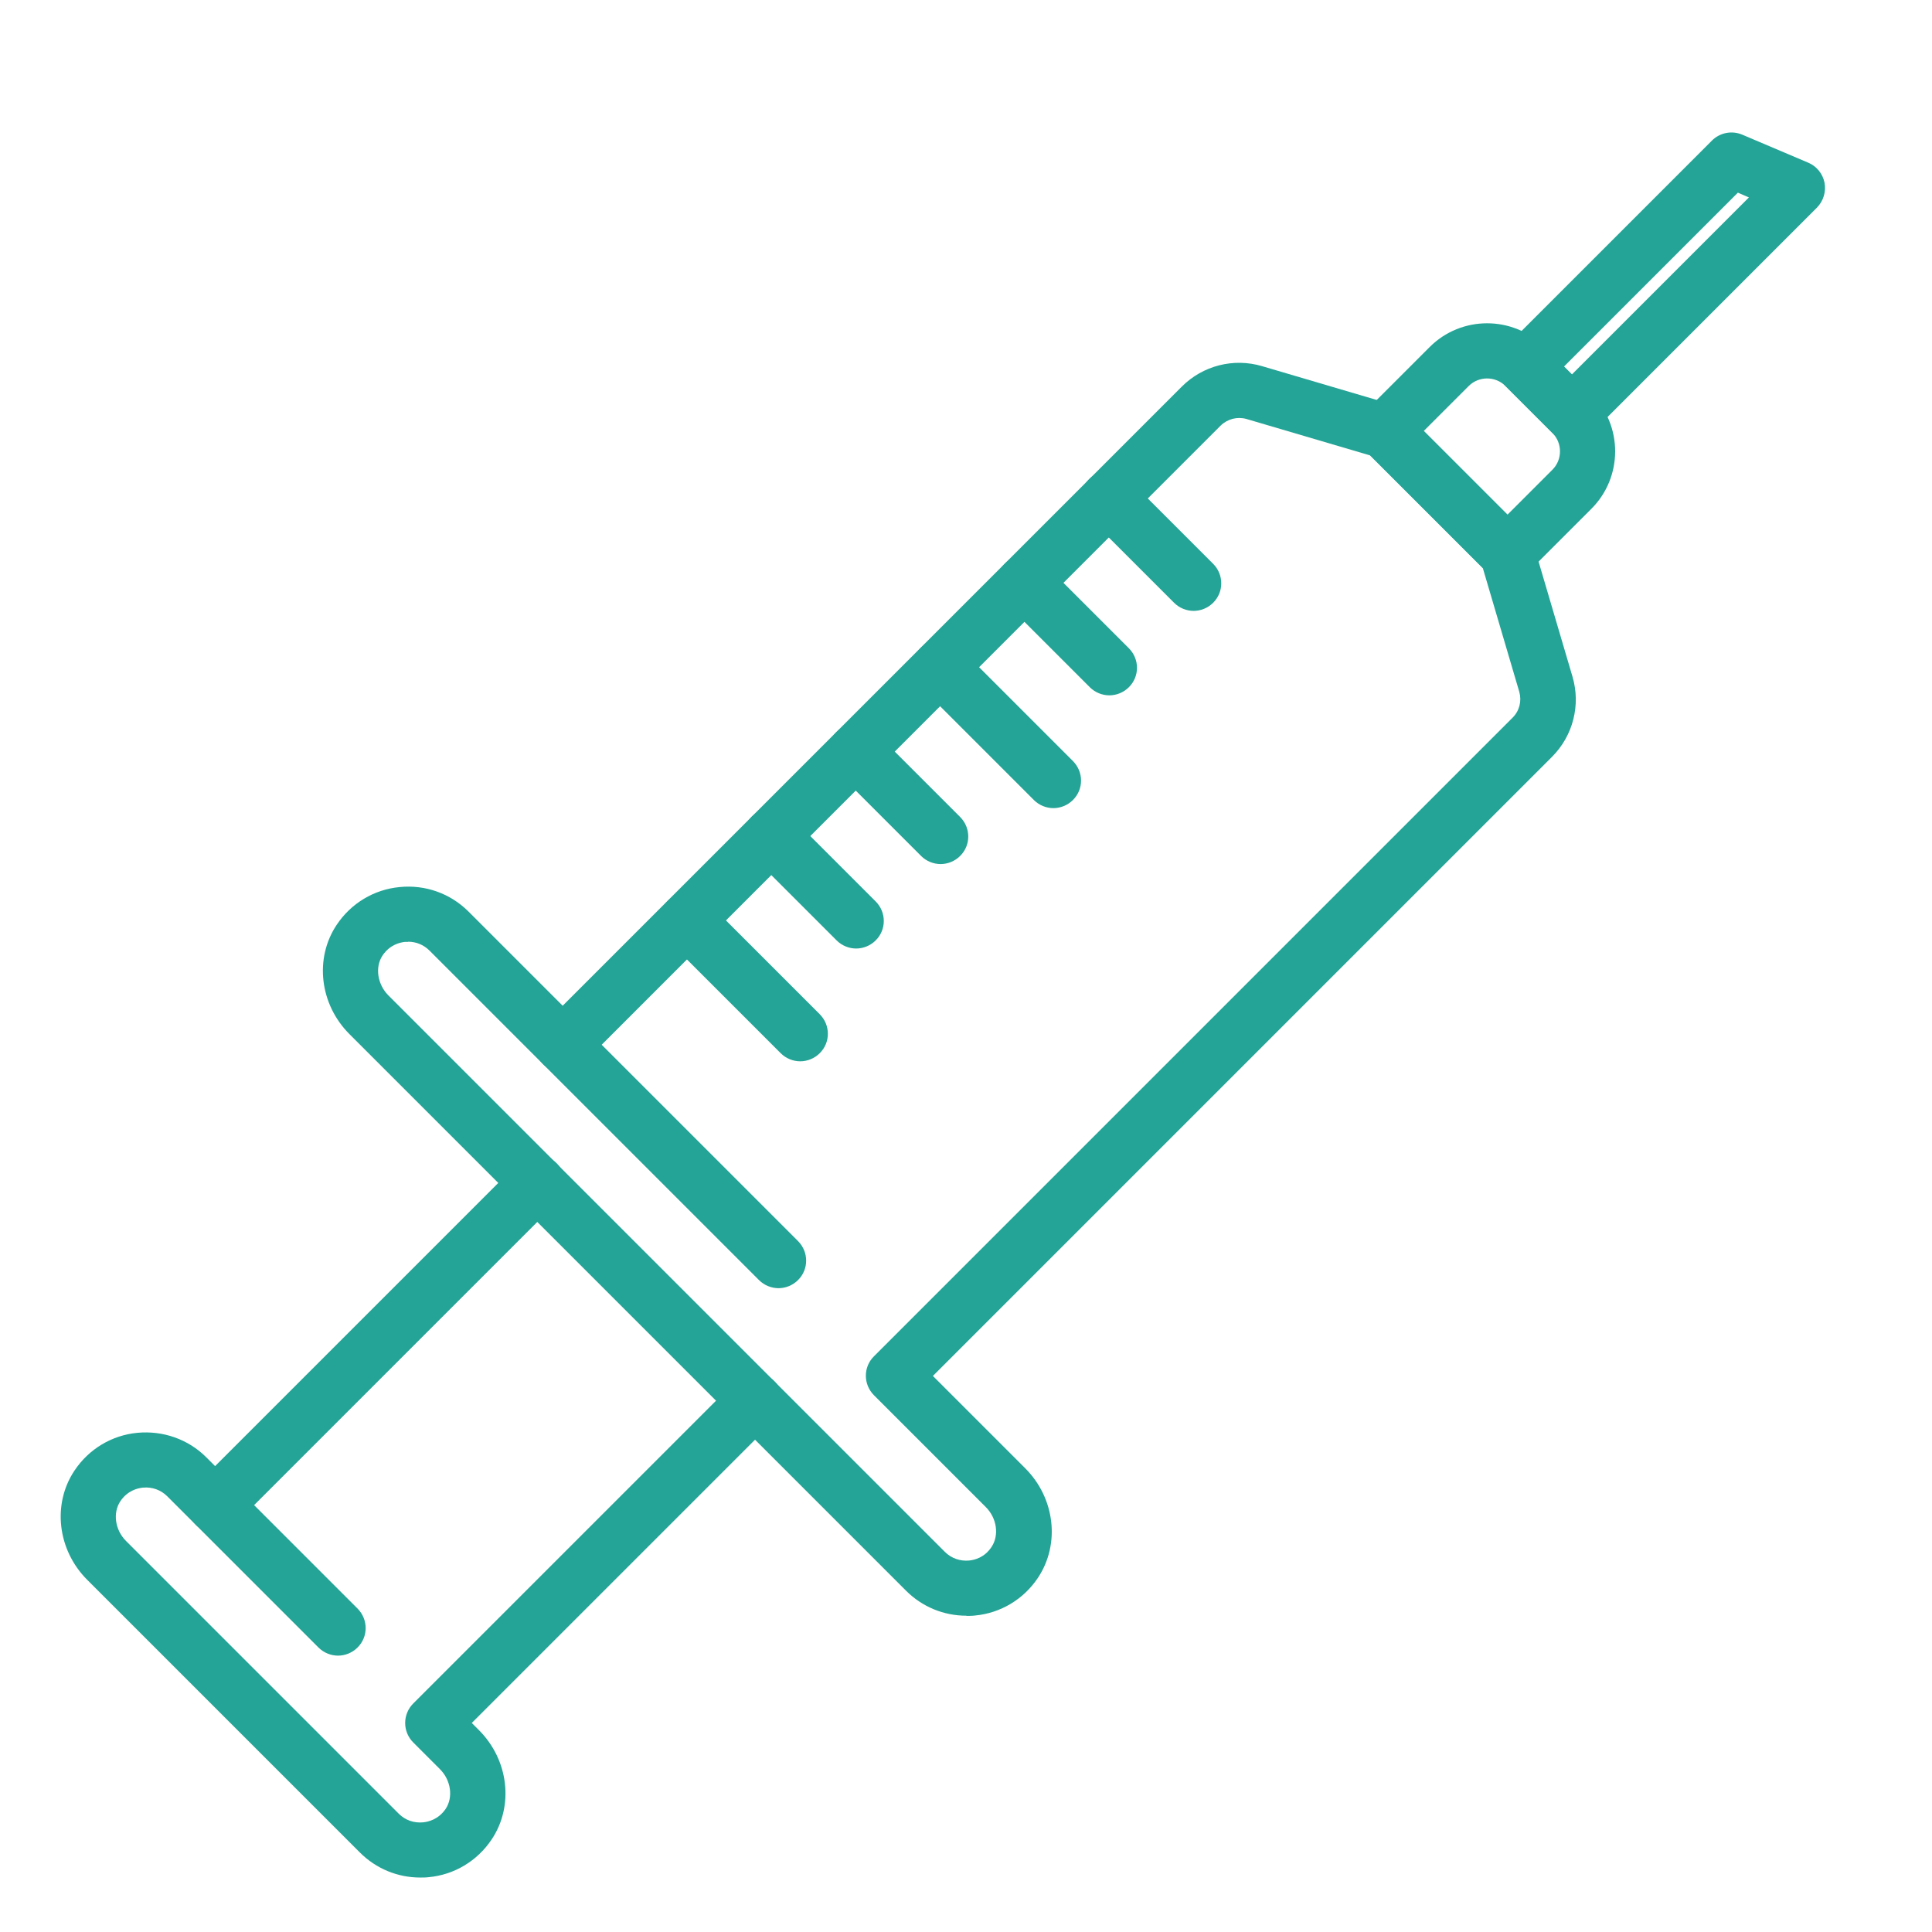 <?xml version="1.0" encoding="UTF-8"?><svg id="_レイヤー_2" xmlns="http://www.w3.org/2000/svg" xmlns:xlink="http://www.w3.org/1999/xlink" viewBox="0 0 105 105"><defs><style>.cls-1{fill:none;}.cls-1,.cls-2{stroke-width:0px;}.cls-3{clip-path:url(#clippath);}.cls-2{fill:#23a496;}</style><clipPath id="clippath"><rect class="cls-1" width="105" height="105"/></clipPath></defs><g id="_レイヤー_1-2"><g class="cls-3"><path class="cls-2" d="m81.93,31.59h0c-.4,0-.78-.16-1.06-.44l-6.67-6.67c-.59-.59-.59-1.54,0-2.12l3.5-3.5c1.72-1.72,4.52-1.72,6.24,0l2.55,2.55c1.72,1.72,1.72,4.52,0,6.24l-3.5,3.5c-.28.28-.66.44-1.06.44Zm-4.55-8.17l4.55,4.55,2.44-2.44c.55-.55.55-1.45,0-2l-2.55-2.55c-.55-.55-1.45-.55-2,0l-2.44,2.44Z"/><path class="cls-2" d="m85.43,23.97c-.38,0-.77-.15-1.06-.44l-2.55-2.55c-.59-.59-.59-1.54,0-2.12l11.22-11.22c.43-.43,1.08-.56,1.65-.32l3.58,1.52c.46.19.79.6.89,1.09.09.49-.06.99-.41,1.35l-12.25,12.25c-.29.29-.68.44-1.06.44Zm-.43-4.05l.43.43,9.62-9.62-.6-.26-9.45,9.45Z"/><path class="cls-2" d="m52.52,87.81c-1.23,0-2.4-.48-3.28-1.36l-30.25-30.25c-1.62-1.62-1.91-4.12-.69-5.94.78-1.17,2.03-1.92,3.42-2.05,1.4-.14,2.76.35,3.74,1.33l5.12,5.12,33.65-33.65c1.14-1.14,2.81-1.57,4.36-1.11l7.09,2.09c.24.07.46.2.64.38l6.67,6.67c.18.18.31.4.38.64l2.09,7.09c.46,1.55.03,3.22-1.11,4.36l-33.65,33.65,5.02,5.02c1.62,1.62,1.91,4.12.69,5.95-.78,1.17-2.03,1.92-3.42,2.05-.15.02-.31.02-.46.02Zm-30.34-36.62c-.06,0-.11,0-.17,0-.29.03-.83.16-1.22.74-.42.63-.28,1.56.31,2.16l30.25,30.25h0c.35.35.83.52,1.33.47.29-.03.83-.16,1.21-.74.42-.63.29-1.56-.31-2.16l-6.08-6.08c-.59-.59-.59-1.54,0-2.12l34.71-34.71c.37-.37.5-.9.36-1.4l-1.98-6.72-6.13-6.13-6.72-1.98c-.5-.14-1.03,0-1.4.36L31.64,57.84c-.59.59-1.54.59-2.12,0l-6.18-6.18c-.31-.31-.72-.48-1.16-.48Z"/><path class="cls-2" d="m22.84,102.04c-1.23,0-2.4-.48-3.28-1.36l-14.82-14.82c-1.62-1.62-1.91-4.12-.69-5.94.78-1.17,2.03-1.92,3.42-2.05,1.39-.13,2.76.35,3.74,1.33l.48.48,16.45-16.45c.59-.59,1.54-.59,2.12,0,.59.59.59,1.54,0,2.12l-17.51,17.51c-.59.59-1.54.59-2.12,0l-1.54-1.54c-.35-.35-.83-.52-1.33-.47-.29.03-.83.16-1.22.74-.42.63-.29,1.56.31,2.16l14.82,14.82c.35.35.82.52,1.33.47.29-.03.83-.16,1.22-.73.42-.63.29-1.56-.31-2.16l-1.45-1.45c-.28-.28-.44-.66-.44-1.06s.16-.78.44-1.06l17.51-17.51c.59-.59,1.54-.59,2.12,0,.59.59.59,1.54,0,2.12l-16.45,16.45.39.39c1.62,1.62,1.91,4.12.69,5.94-.78,1.17-2.03,1.92-3.42,2.05-.15.02-.31.02-.46.02Z"/><path class="cls-2" d="m43.49,57.68c-.38,0-.77-.15-1.06-.44l-6.15-6.15c-.59-.59-.59-1.54,0-2.12.59-.59,1.54-.59,2.12,0l6.15,6.15c.59.59.59,1.54,0,2.12-.29.29-.68.44-1.06.44Z"/><path class="cls-2" d="m46.53,51.55c-.38,0-.77-.15-1.06-.44l-4.61-4.61c-.59-.59-.59-1.54,0-2.12.58-.59,1.54-.59,2.12,0l4.61,4.61c.59.59.59,1.54,0,2.12-.29.29-.68.44-1.06.44Z"/><path class="cls-2" d="m51.12,46.96c-.38,0-.77-.15-1.06-.44l-4.61-4.61c-.59-.59-.59-1.54,0-2.12.59-.59,1.54-.59,2.12,0l4.61,4.61c.59.59.59,1.54,0,2.12-.29.29-.68.44-1.06.44Z"/><path class="cls-2" d="m57.25,43.92c-.38,0-.77-.15-1.06-.44l-6.15-6.15c-.59-.59-.59-1.54,0-2.12.59-.59,1.54-.59,2.12,0l6.15,6.15c.59.59.59,1.54,0,2.12-.29.29-.68.44-1.06.44Z"/><path class="cls-2" d="m60.29,37.79c-.38,0-.77-.15-1.06-.44l-4.61-4.61c-.59-.59-.59-1.54,0-2.12.58-.59,1.54-.59,2.12,0l4.61,4.61c.59.59.59,1.54,0,2.12-.29.29-.68.44-1.06.44Z"/><path class="cls-2" d="m64.87,33.2c-.38,0-.77-.15-1.06-.44l-4.61-4.61c-.59-.59-.59-1.54,0-2.12.59-.59,1.54-.59,2.12,0l4.61,4.61c.59.59.59,1.54,0,2.12-.29.29-.68.44-1.06.44Z"/><path class="cls-2" d="m18.37,89.98c-.38,0-.77-.15-1.06-.44l-6.67-6.67c-.59-.59-.59-1.54,0-2.12.59-.59,1.54-.59,2.12,0l6.67,6.67c.59.59.59,1.54,0,2.12-.29.29-.68.44-1.06.44Z"/><path class="cls-2" d="m42.31,70.01c-.38,0-.77-.15-1.06-.44l-11.73-11.73c-.59-.59-.59-1.54,0-2.12.59-.59,1.54-.59,2.12,0l11.73,11.73c.59.59.59,1.54,0,2.12-.29.29-.68.44-1.06.44Z"/></g></g></svg>